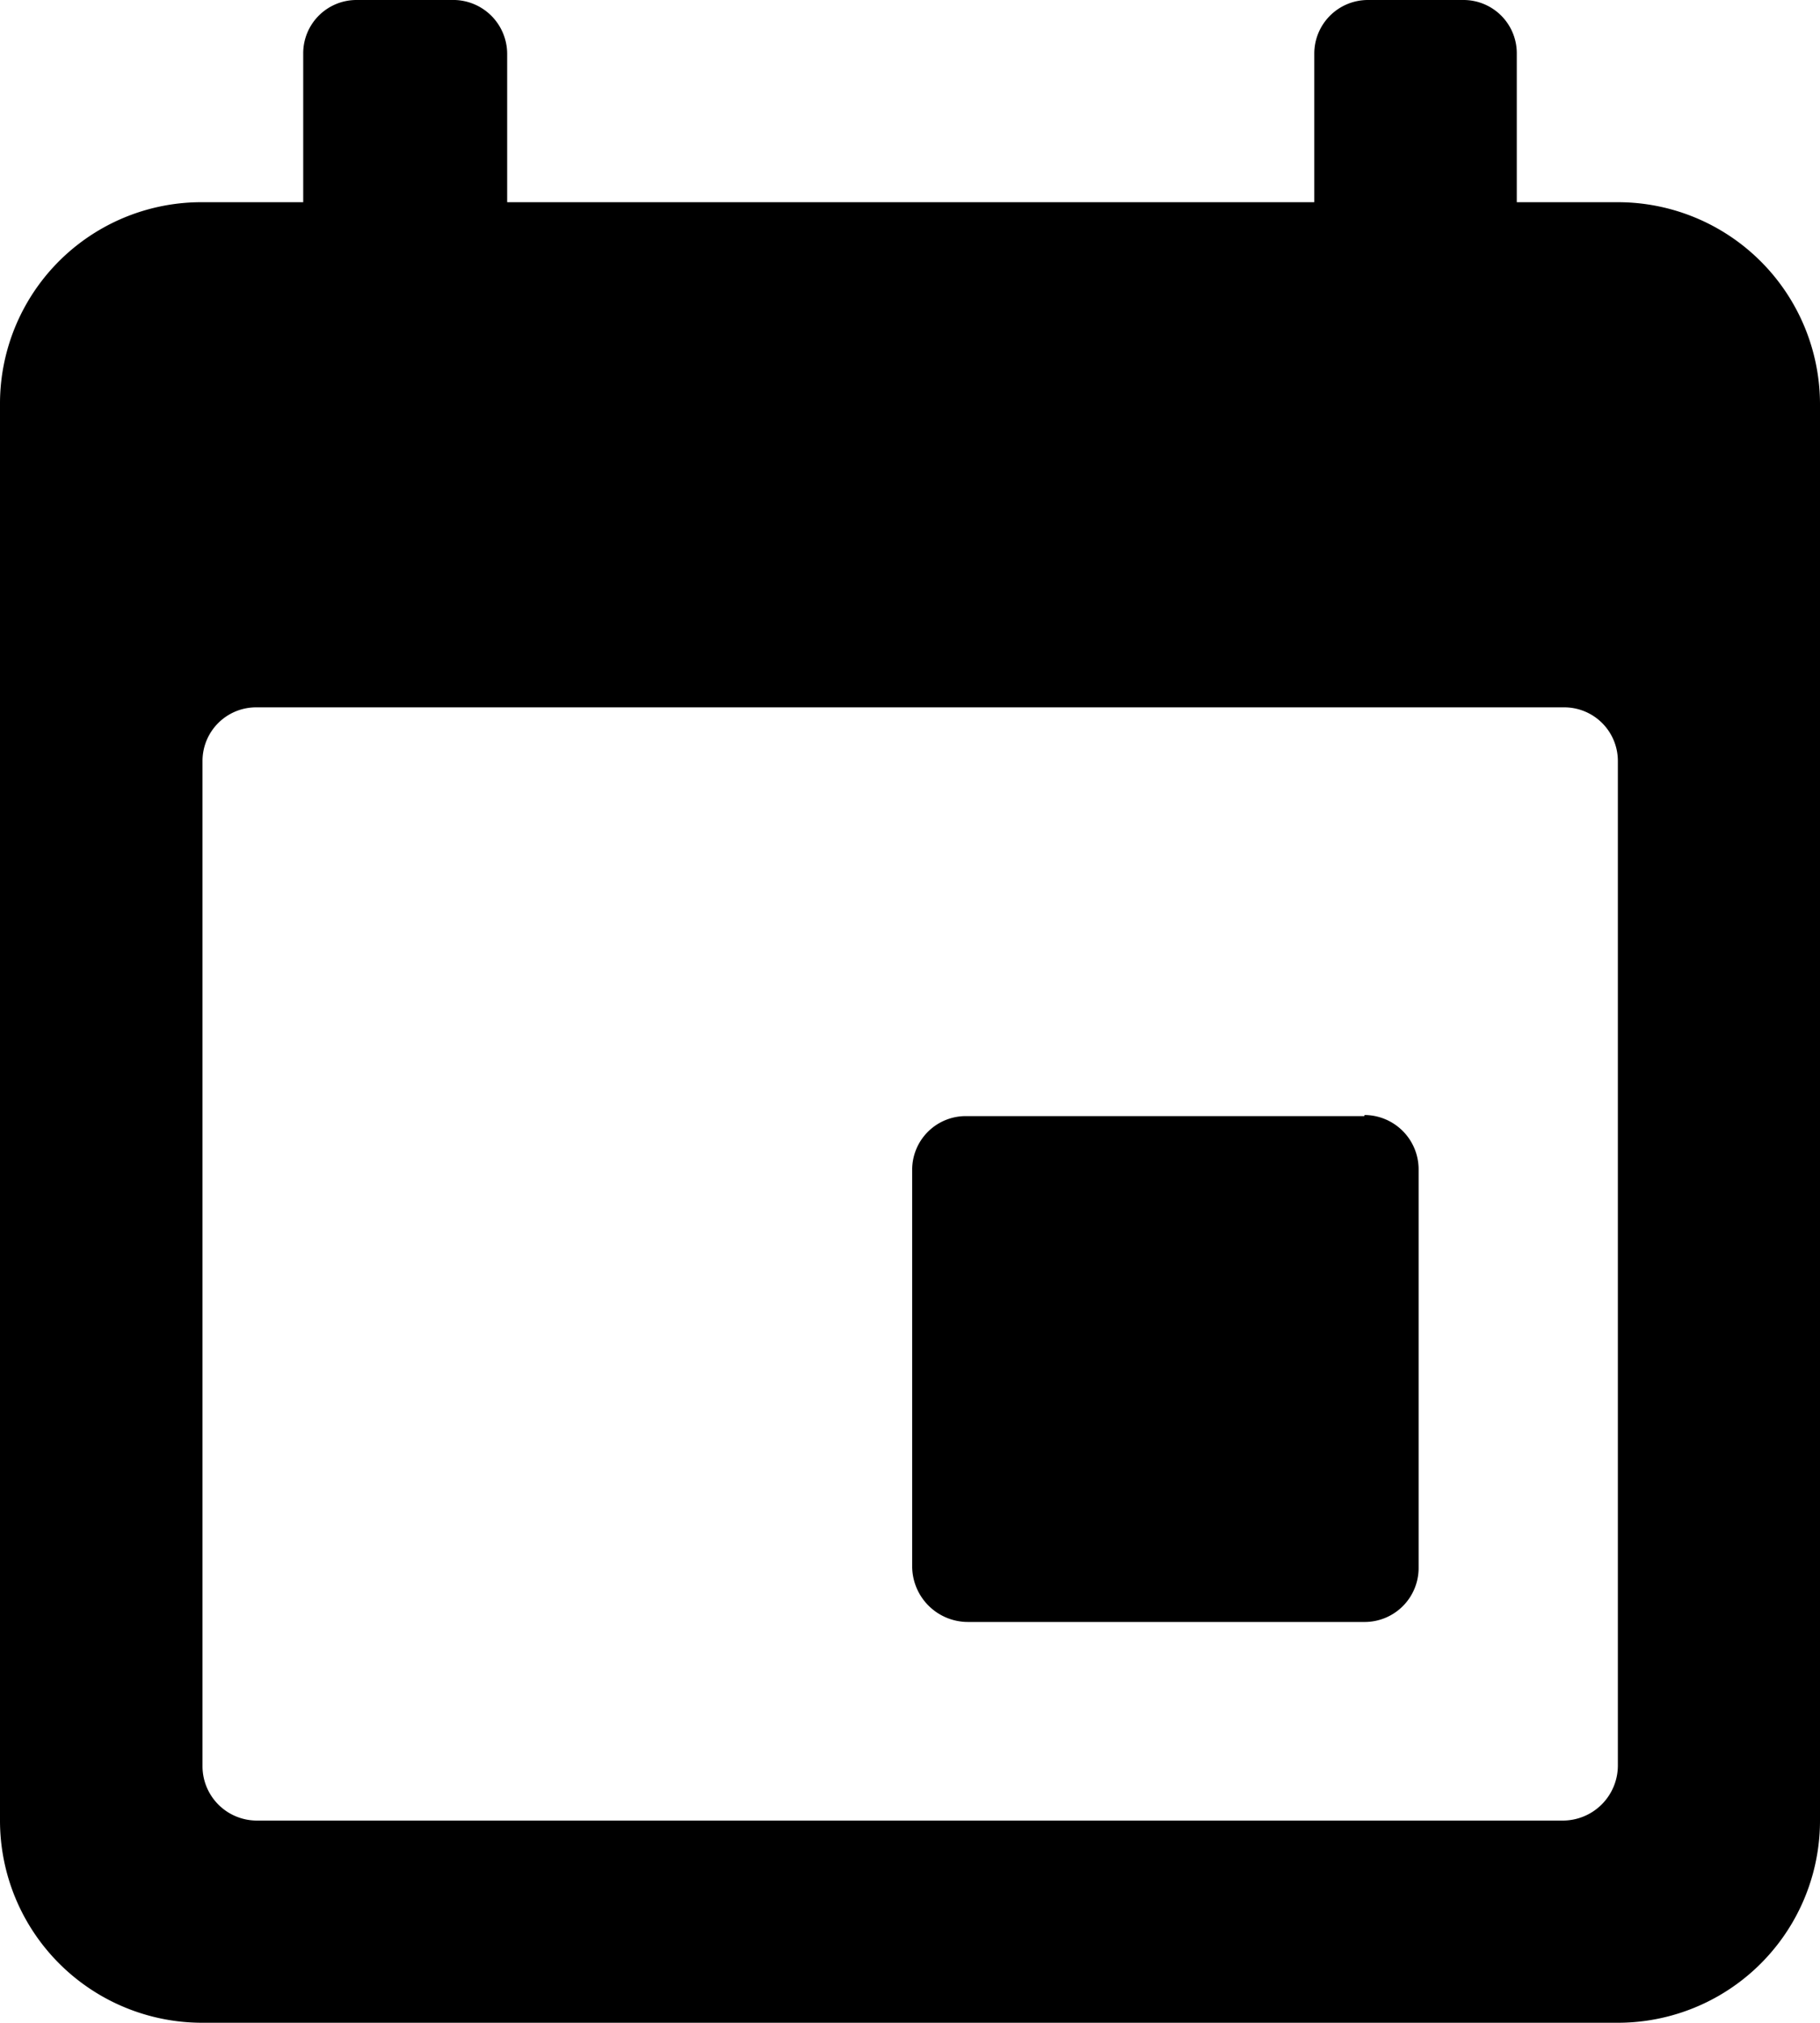 <svg id="b86939dd-eb6f-43fb-8620-a257e43edc74" xmlns="http://www.w3.org/2000/svg" viewBox="0 0 50.24 55.83"><path d="M42.66,32.8h-11a1.48,1.48,0,0,0-1.48,1.48V45.22a1.54,1.54,0,0,0,1.54,1.54H42.67a1.49,1.49,0,0,0,1.49-1.49v-11a1.5,1.5,0,0,0-1.49-1.5" transform="translate(-5 -2)" /><path d="M49.66,50.72a1.52,1.52,0,0,1-1.52,1.52H12.08a1.5,1.5,0,0,1-1.49-1.5V23a1.48,1.48,0,0,1,1.48-1.48H48.18A1.48,1.48,0,0,1,49.66,23v27.7h0Zm0-43.14H46.87V3.47A1.47,1.47,0,0,0,45.4,2H42.76a1.48,1.48,0,0,0-1.48,1.48V7.58H19V3.49A1.49,1.49,0,0,0,17.46,2H14.84a1.47,1.47,0,0,0-1.47,1.47V7.58H10.58A5.56,5.56,0,0,0,5,13.16L5,52.24a5.58,5.58,0,0,0,5.58,5.58H49.66a5.58,5.58,0,0,0,5.58-5.58V13.16a5.58,5.58,0,0,0-5.58-5.58h0Z" transform="translate(-5 -2)" /></svg>